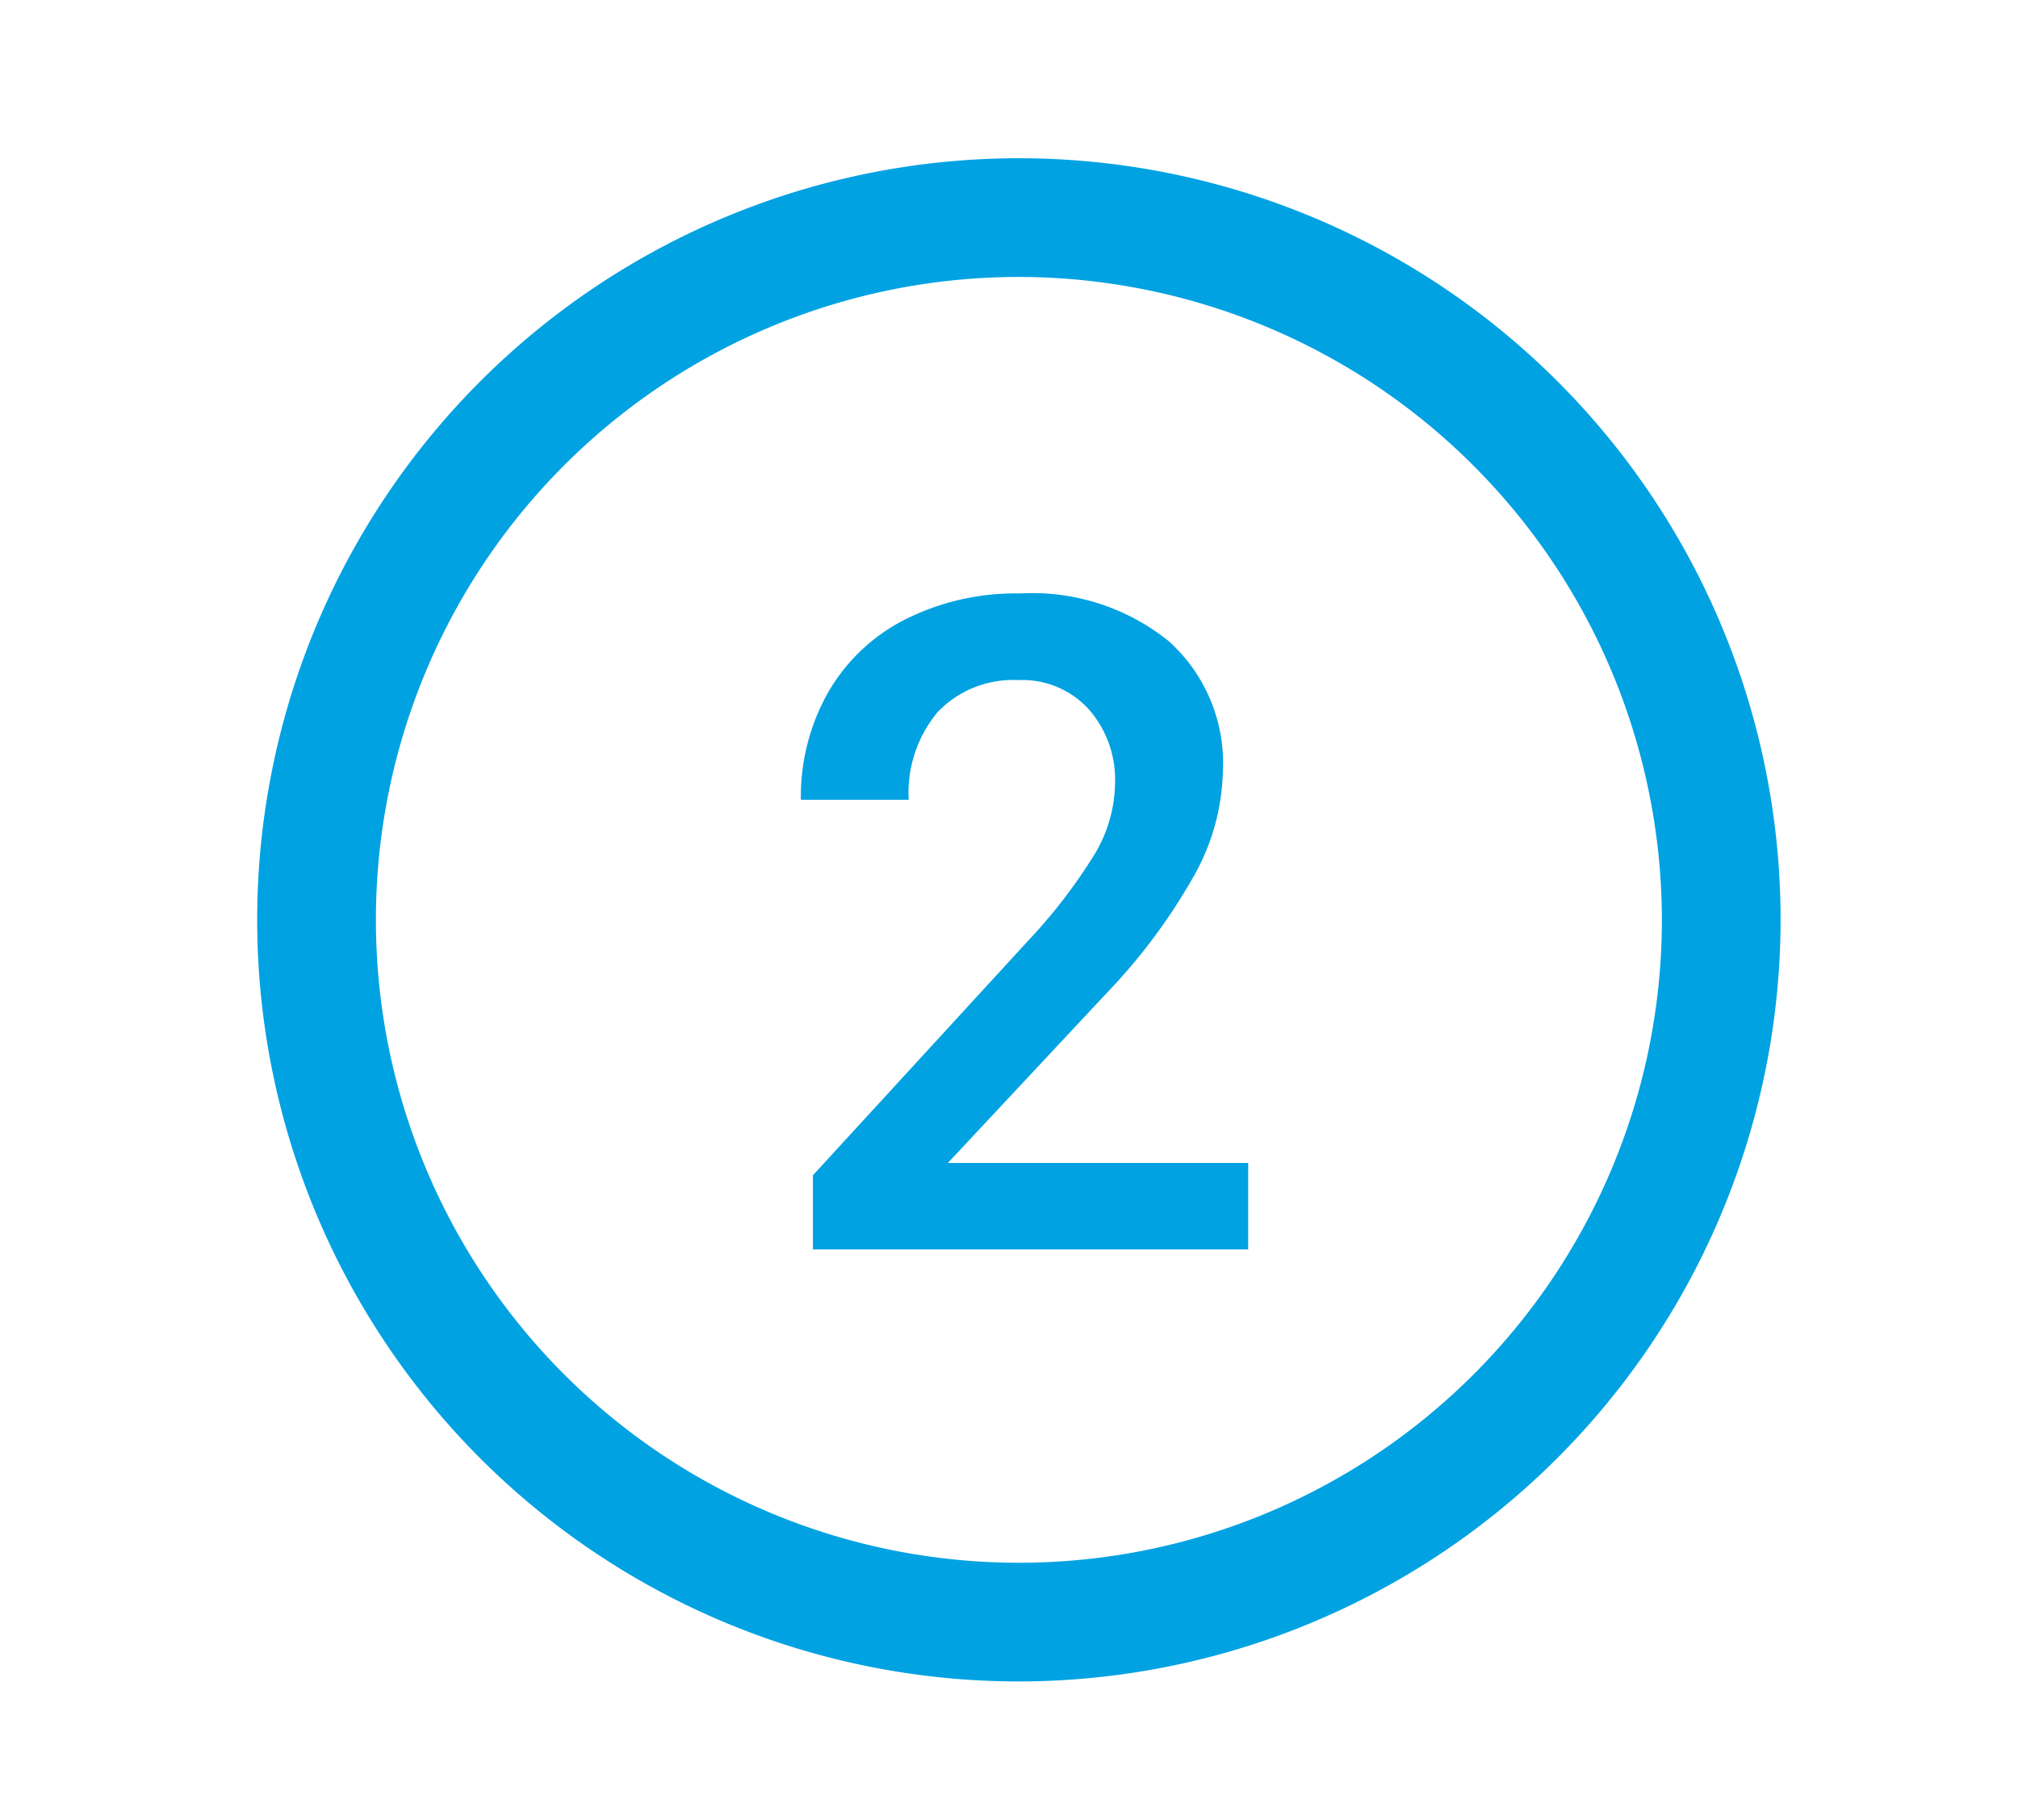 <svg id="Vrstva_1" data-name="Vrstva 1" xmlns="http://www.w3.org/2000/svg" viewBox="0 0 102 92"><defs><style>.cls-1{fill:#00a2e2;}</style></defs><title>ikona_pocitac</title><path class="cls-1" d="M51.5,85A38.5,38.5,0,1,1,90,46.5,38.54,38.54,0,0,1,51.5,85Zm0-71A32.5,32.5,0,1,0,84,46.5,32.54,32.54,0,0,0,51.5,14Z"/><path class="cls-1" d="M63.09,63.16h-22V59.41L52,47.52a27.23,27.23,0,0,0,3.36-4.39,7.15,7.15,0,0,0,1-3.54A5.37,5.37,0,0,0,55,35.82a4.54,4.54,0,0,0-3.54-1.44A5.27,5.27,0,0,0,47.39,36a6.38,6.38,0,0,0-1.46,4.43H40.48a10.72,10.72,0,0,1,1.35-5.38,9.37,9.37,0,0,1,3.89-3.72A12.41,12.41,0,0,1,51.55,30a11,11,0,0,1,7.51,2.4A8.28,8.28,0,0,1,61.81,39a11.23,11.23,0,0,1-1.38,5.13,29.42,29.42,0,0,1-4.52,6.1l-8,8.56H63.09Z"/></svg>
